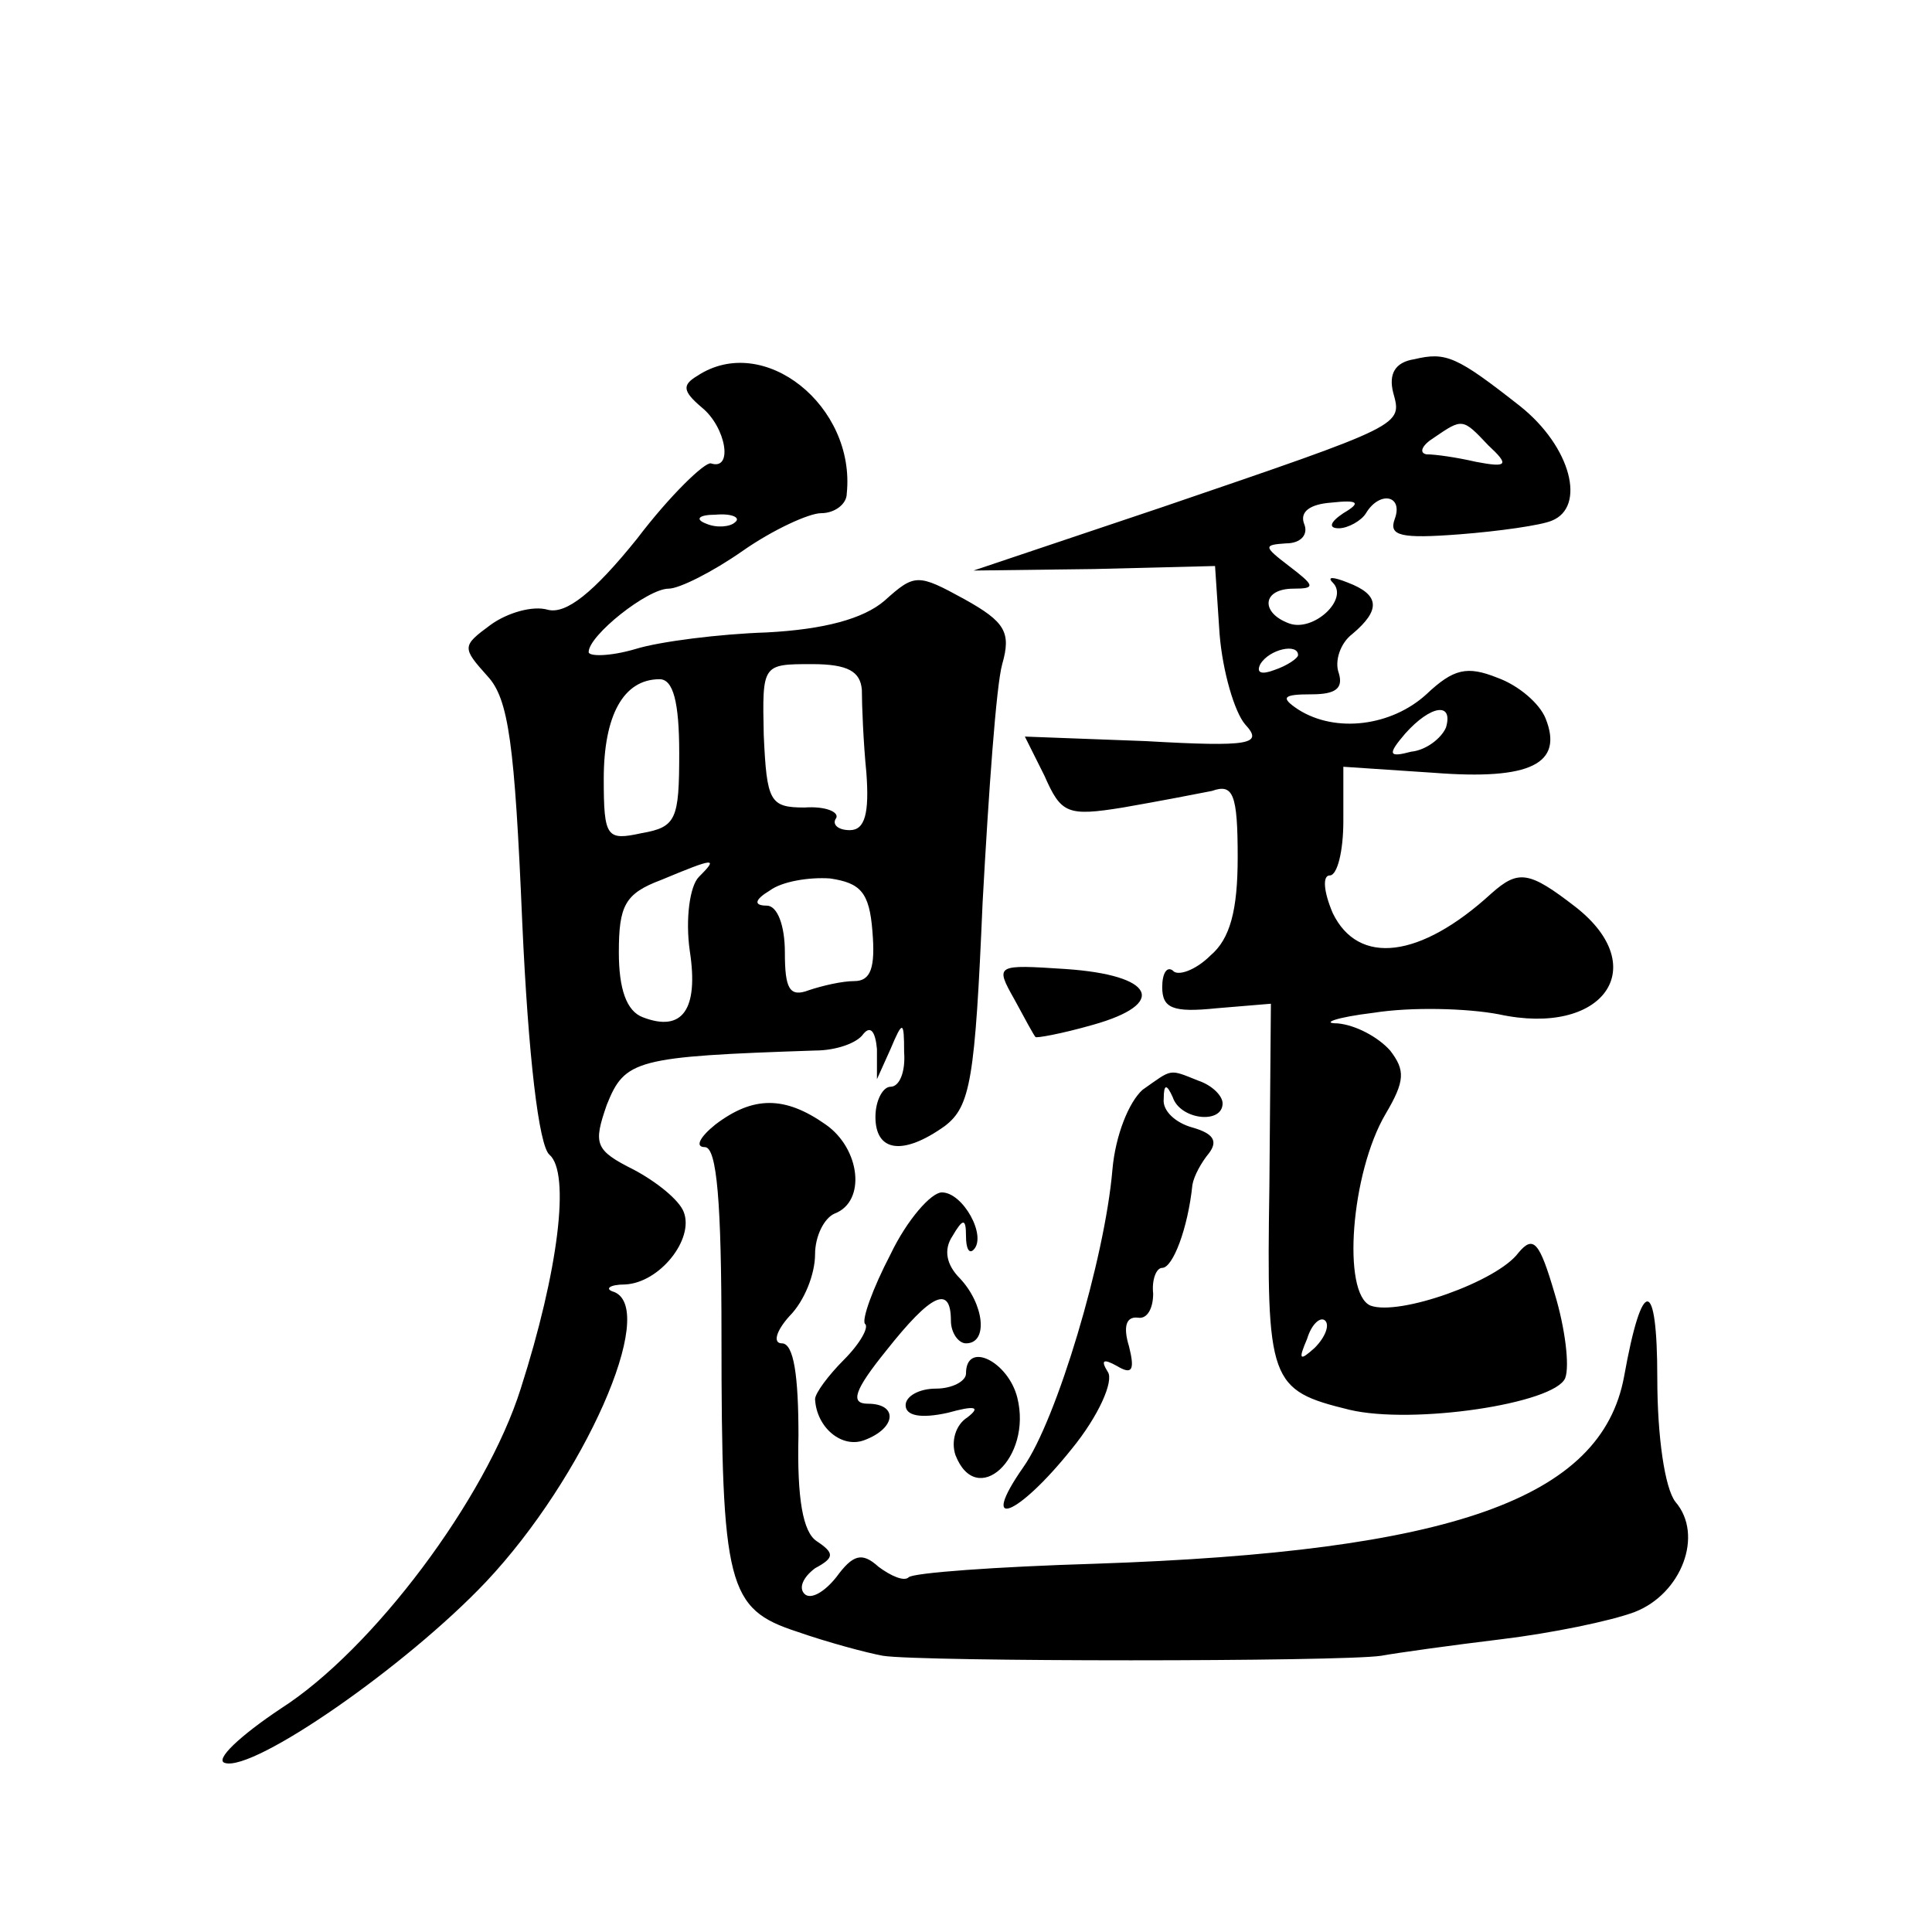<?xml version="1.0" standalone="no"?>
<!DOCTYPE svg PUBLIC "-//W3C//DTD SVG 20010904//EN"
 "http://www.w3.org/TR/2001/REC-SVG-20010904/DTD/svg10.dtd">
<svg version="1.0" xmlns="http://www.w3.org/2000/svg"
 width="128pt" height="128pt" viewBox="0 0 128 128"
 preserveAspectRatio="xMidYMid meet">
<g transform="translate(0,128) scale(0.1,-0.1)"
fill="#0" stroke="none">
<path d="M937 1042 c-13 -2 -17 -10 -14 -22 6 -22 8 -21 -153 -76 l-125 -42 80
1 80 2 3 -45 c2 -25 10 -52 17 -60 12 -13 4 -15 -66 -11 l-80 3 13 -26 c11 -25
15 -27 52 -21 23 4 49 9 59 11 14 5 17 -2 17 -44 0 -35 -5 -54 -18 -65 -10 -10
-22 -14 -25 -10 -4 3 -7 -2 -7 -11 0 -14 7 -17 36 -14 l36 3 -1 -121 c-2 -130 0
-135 53 -148 42 -10 136 4 143 21 3 8 0 33 -7 56 -10 34 -14 39 -24 27 -14 -19
-79 -42 -98 -35 -19 8 -13 88 10 127 13 22 13 29 3 42 -8 9 -23 17 -35 18 -11 0
-1 4 24 7 25 4 62 3 83 -1 69 -15 102 31 51 71 -31 24 -38 25 -56 9 -47 -43 -88
-48 -105 -13 -6 14 -7 25 -2 25 5 0 9 16 9 36 l0 36 60 -4 c64 -5 86 6 74 36 -4
10 -18 22 -32 27 -20 8 -29 6 -47 -11 -23 -21 -60 -26 -85 -10 -12 8 -10 10 9 10
16 0 21 4 18 14 -3 8 1 20 9 26 19 16 18 26 -3 34 -10 4 -14 4 -10 0 11 -11 -13
-33 -29 -27 -19 7 -18 23 3 23 15 0 14 2 -3 15 -17 13 -17 14 -2 15 10 0 15 6 12
13 -3 8 4 13 18 14 18 2 20 0 8 -7 -9 -6 -10 -10 -3 -10 6 0 15 5 18 10 9 15 25
12 19 -4 -4 -11 4 -13 43 -10 26 2 54 6 61 9 23 9 13 49 -21 76 -42 33 -49 36 -70
31z m49 -57 c14 -13 13 -15 -8 -11 -13 3 -27 5 -33 5 -5 1 -3 6 5 11 19 13 19 13
36 -5z m-126 -139 c0 -2 -7 -7 -16 -10 -8 -3 -12 -2 -9 4 6 10 25 14 25 6z m98
-48 c-3 -7 -13 -15 -23 -16 -15 -4 -16 -2 -4 12 17 19 32 21 27 4z m-87 -411 c-10
-9 -11 -8 -5 6 3 10 9 15 12 12 3 -3 0 -11 -7 -18z M462 1031 c-10 -6 -10 -10 3
-21 16 -13 21 -42 6 -37 -4 1 -27 -21 -49 -50 -29 -36 -47 -50 -59 -47 -10 3 -27
-2 -38 -10 -19 -14 -19 -15 -2 -34 14 -15 18 -45 23 -163 4 -89 11 -148 18 -154
14 -12 6 -77 -19 -155 -23 -73 -98 -173 -159 -212 -27 -18 -44 -34 -37 -36 19 -6
120 64 173 120 65 69 114 180 85 192 -7 2 -3 5 7 5 23 1 46 30 39 48 -3 8 -18 20
-33 28 -26 13 -27 17 -18 43 12 30 19 32 138 36 14 0 28 5 32 11 5 6 8 1 9 -10
l0 -20 9 20 c8 19 9 19 9 -2 1 -13 -3 -23 -9 -23 -5 0 -10 -9 -10 -20 0 -23 18
-26 46 -6 17 13 20 31 25 148 4 73 9 144 13 158 6 21 2 28 -25 43 -31 17 -33 17
-53 -1 -14 -12 -40 -19 -78 -21 -31 -1 -71 -6 -87 -11 -17 -5 -31 -5 -31 -2 0 11
39 42 53 42 7 0 29 11 49 25 20 14 44 25 52 25 9 0 17 6 17 13 6 58 -55 107 -99
78z m25 -97 c-3 -3 -12 -4 -19 -1 -8 3 -5 6 6 6 11 1 17 -2 13 -5z m84 -111 c0
-10 1 -35 3 -55 2 -27 -1 -38 -11 -38 -8 0 -12 4 -9 8 2 4 -7 8 -21 7 -23 0 -25
4 -27 48 -1 47 -1 47 32 47 24 0 32 -5 33 -17z m-121 -42 c0 -44 -2 -49 -25 -53
-23 -5 -25 -3 -25 36 0 42 13 66 37 66 9 0 13 -15 13 -49z m13 -82 c-6 -6 -9 -28
-6 -49 6 -39 -5 -54 -31 -44 -11 4 -16 19 -16 43 0 31 4 39 28 48 36 15 38 15 25
2z m115 -36 c2 -24 -1 -33 -12 -33 -8 0 -21 -3 -30 -6 -13 -5 -16 1 -16 25 0 18
-5 31 -12 31 -9 0 -8 4 2 10 8 6 26 9 40 8 20 -3 26 -9 28 -35z M672 618 c7 -13
13 -24 14 -25 0 -1 17 2 38 8 50 14 41 33 -18 37 -46 3 -47 3 -34 -20z M757 558
c-9 -8 -18 -30 -20 -53 -5 -59 -37 -166 -59 -197 -30 -43 -4 -33 32 12 18 22 28
45 24 51 -5 8 -3 9 6 4 10 -6 12 -3 8 13 -4 13 -2 20 6 19 6 -1 10 6 10 16 -1 9
2 17 6 17 7 0 17 26 20 55 1 6 6 15 11 21 6 8 3 13 -11 17 -11 3 -20 11 -19 19
0 10 2 10 6 1 5 -15 33 -18 33 -4 0 5 -7 12 -16 15 -20 8 -17 8 -37 -6z M474 535
c-10 -8 -14 -15 -7 -15 8 0 11 -37 11 -125 0 -166 4 -181 50 -196 20 -7 46 -14
57 -16 25 -4 303 -4 330 0 11 2 47 7 80 11 33 4 72 12 88 18 31 12 46 51 27 73
-7 9 -12 43 -12 82 0 67 -10 68 -22 1 -15 -81 -114 -116 -350 -124 -66 -2 -121
-6 -124 -9 -3 -3 -12 1 -20 7 -11 10 -17 8 -28 -7 -8 -10 -17 -15 -21 -11 -4 4
-1 11 7 17 13 7 13 10 1 18 -9 6 -13 28 -12 70 0 39 -3 61 -11 61 -6 0 -4 8 5 18
10 10 17 28 17 41 0 12 6 24 13 27 21 8 17 43 -6 59 -27 19 -48 19 -73 0z M590
449 c-12 -23 -19 -43 -17 -46 3 -2 -3 -13 -14 -24 -10 -10 -19 -22 -19 -26 1 -19
18 -33 33 -27 21 8 22 24 2 24 -12 0 -9 9 12 35 30 38 43 44 43 20 0 -8 5 -15 10
-15 15 0 12 26 -4 43 -9 9 -11 19 -5 28 7 12 9 12 9 0 0 -8 2 -12 5 -9 9 9 -7 38
-21 38 -7 0 -23 -18 -34 -41z M640 370 c0 -5 -9 -10 -20 -10 -11 0 -20 -5 -20 -11
0 -7 10 -9 28 -5 18 5 22 4 13 -3 -8 -5 -11 -16 -8 -25 14 -36 51 -2 41 38 -6 24
-34 38 -34 16z"/>
</g>
</svg>
